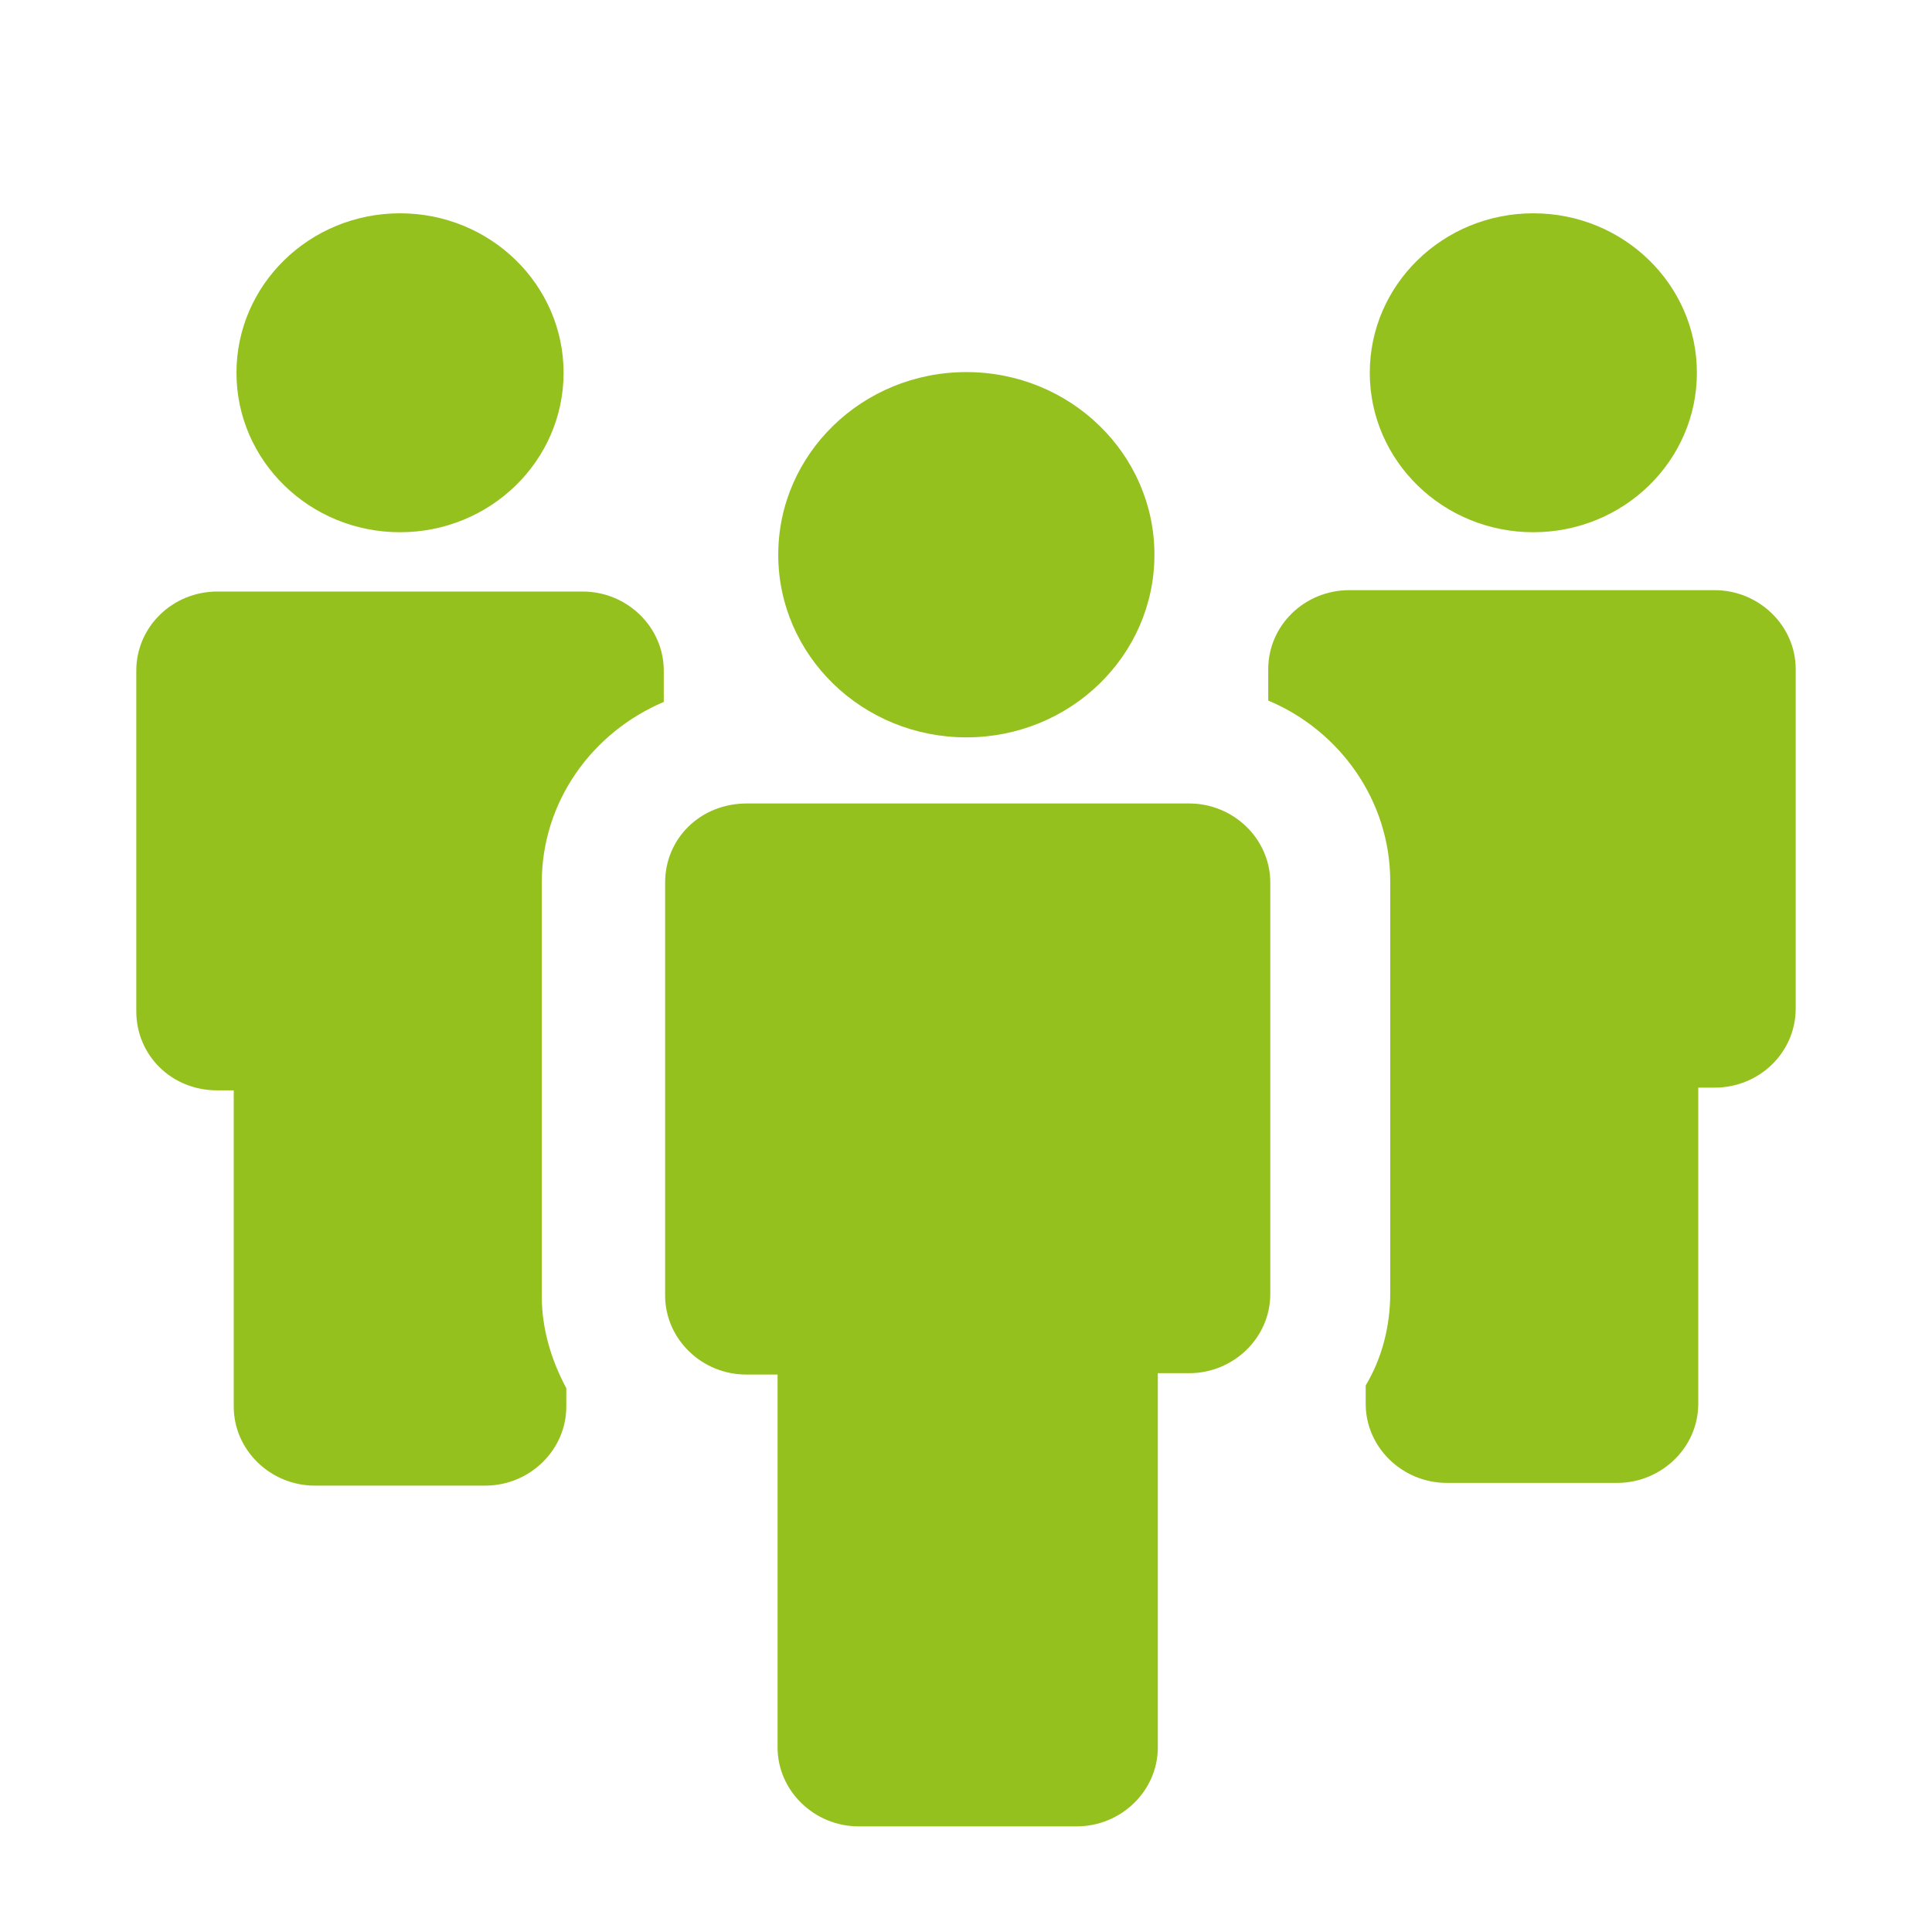 <?xml version="1.0" encoding="utf-8"?>
<!-- Generator: Adobe Illustrator 25.3.1, SVG Export Plug-In . SVG Version: 6.00 Build 0)  -->
<svg version="1.1" id="Laag_1" xmlns="http://www.w3.org/2000/svg" xmlns:xlink="http://www.w3.org/1999/xlink" x="0px" y="0px"
	 viewBox="0 0 283.5 283.5" style="enable-background:new 0 0 283.5 283.5;" xml:space="preserve">
<style type="text/css">
	.st0{fill:#95C11F;}
</style>
<g>
	<ellipse class="st0" cx="58.7" cy="54.7" rx="24" ry="23.4"/>
	<path class="st0" d="M31.9,160h2.4v46.4c0,6.4,5.4,11.6,11.9,11.6h25c6.5,0,11.9-5.2,11.9-11.6v-2.7c-2.2-4.1-3.6-8.7-3.6-13.5
		v-60.7c0-11.8,7.3-22,17.9-26.5v-4.6c0-6.4-5.4-11.6-11.9-11.6H31.9C25.3,86.8,20,92,20,98.4v50C20,154.8,25.1,160,31.9,160z"/>
	<ellipse class="st0" cx="225" cy="54.7" rx="24" ry="23.4"/>
	<path class="st0" d="M186.1,98.2v4.6c10.5,4.4,17.9,14.7,17.9,26.5v60.5c0,4.8-1.2,9.5-3.6,13.5v2.7c0,6.4,5.4,11.6,11.9,11.6h25
		c6.5,0,11.9-5.2,11.9-11.6v-46.4h2.4c6.6,0,11.9-5.2,11.9-11.6V98.2c0-6.4-5.4-11.6-11.9-11.6H198
		C191.4,86.6,186.1,91.8,186.1,98.2z"/>
	<path class="st0" d="M97.6,129.5L97.6,129.5v18.9v41.7c0,6.4,5.4,11.6,11.9,11.6h4.6v54.7c0,6.4,5.4,11.6,11.9,11.6h32
		c6.5,0,11.9-5.2,11.9-11.6v-54.9h4.6c6.5,0,11.9-5.2,11.9-11.6v-41.5v-18.9l0,0c0-6.4-5.4-11.6-11.9-11.6h-64.9
		C102.7,117.9,97.6,123.1,97.6,129.5z"/>
	<ellipse class="st0" cx="141.8" cy="81.4" rx="27.6" ry="26.8"/>
</g>
</svg>
